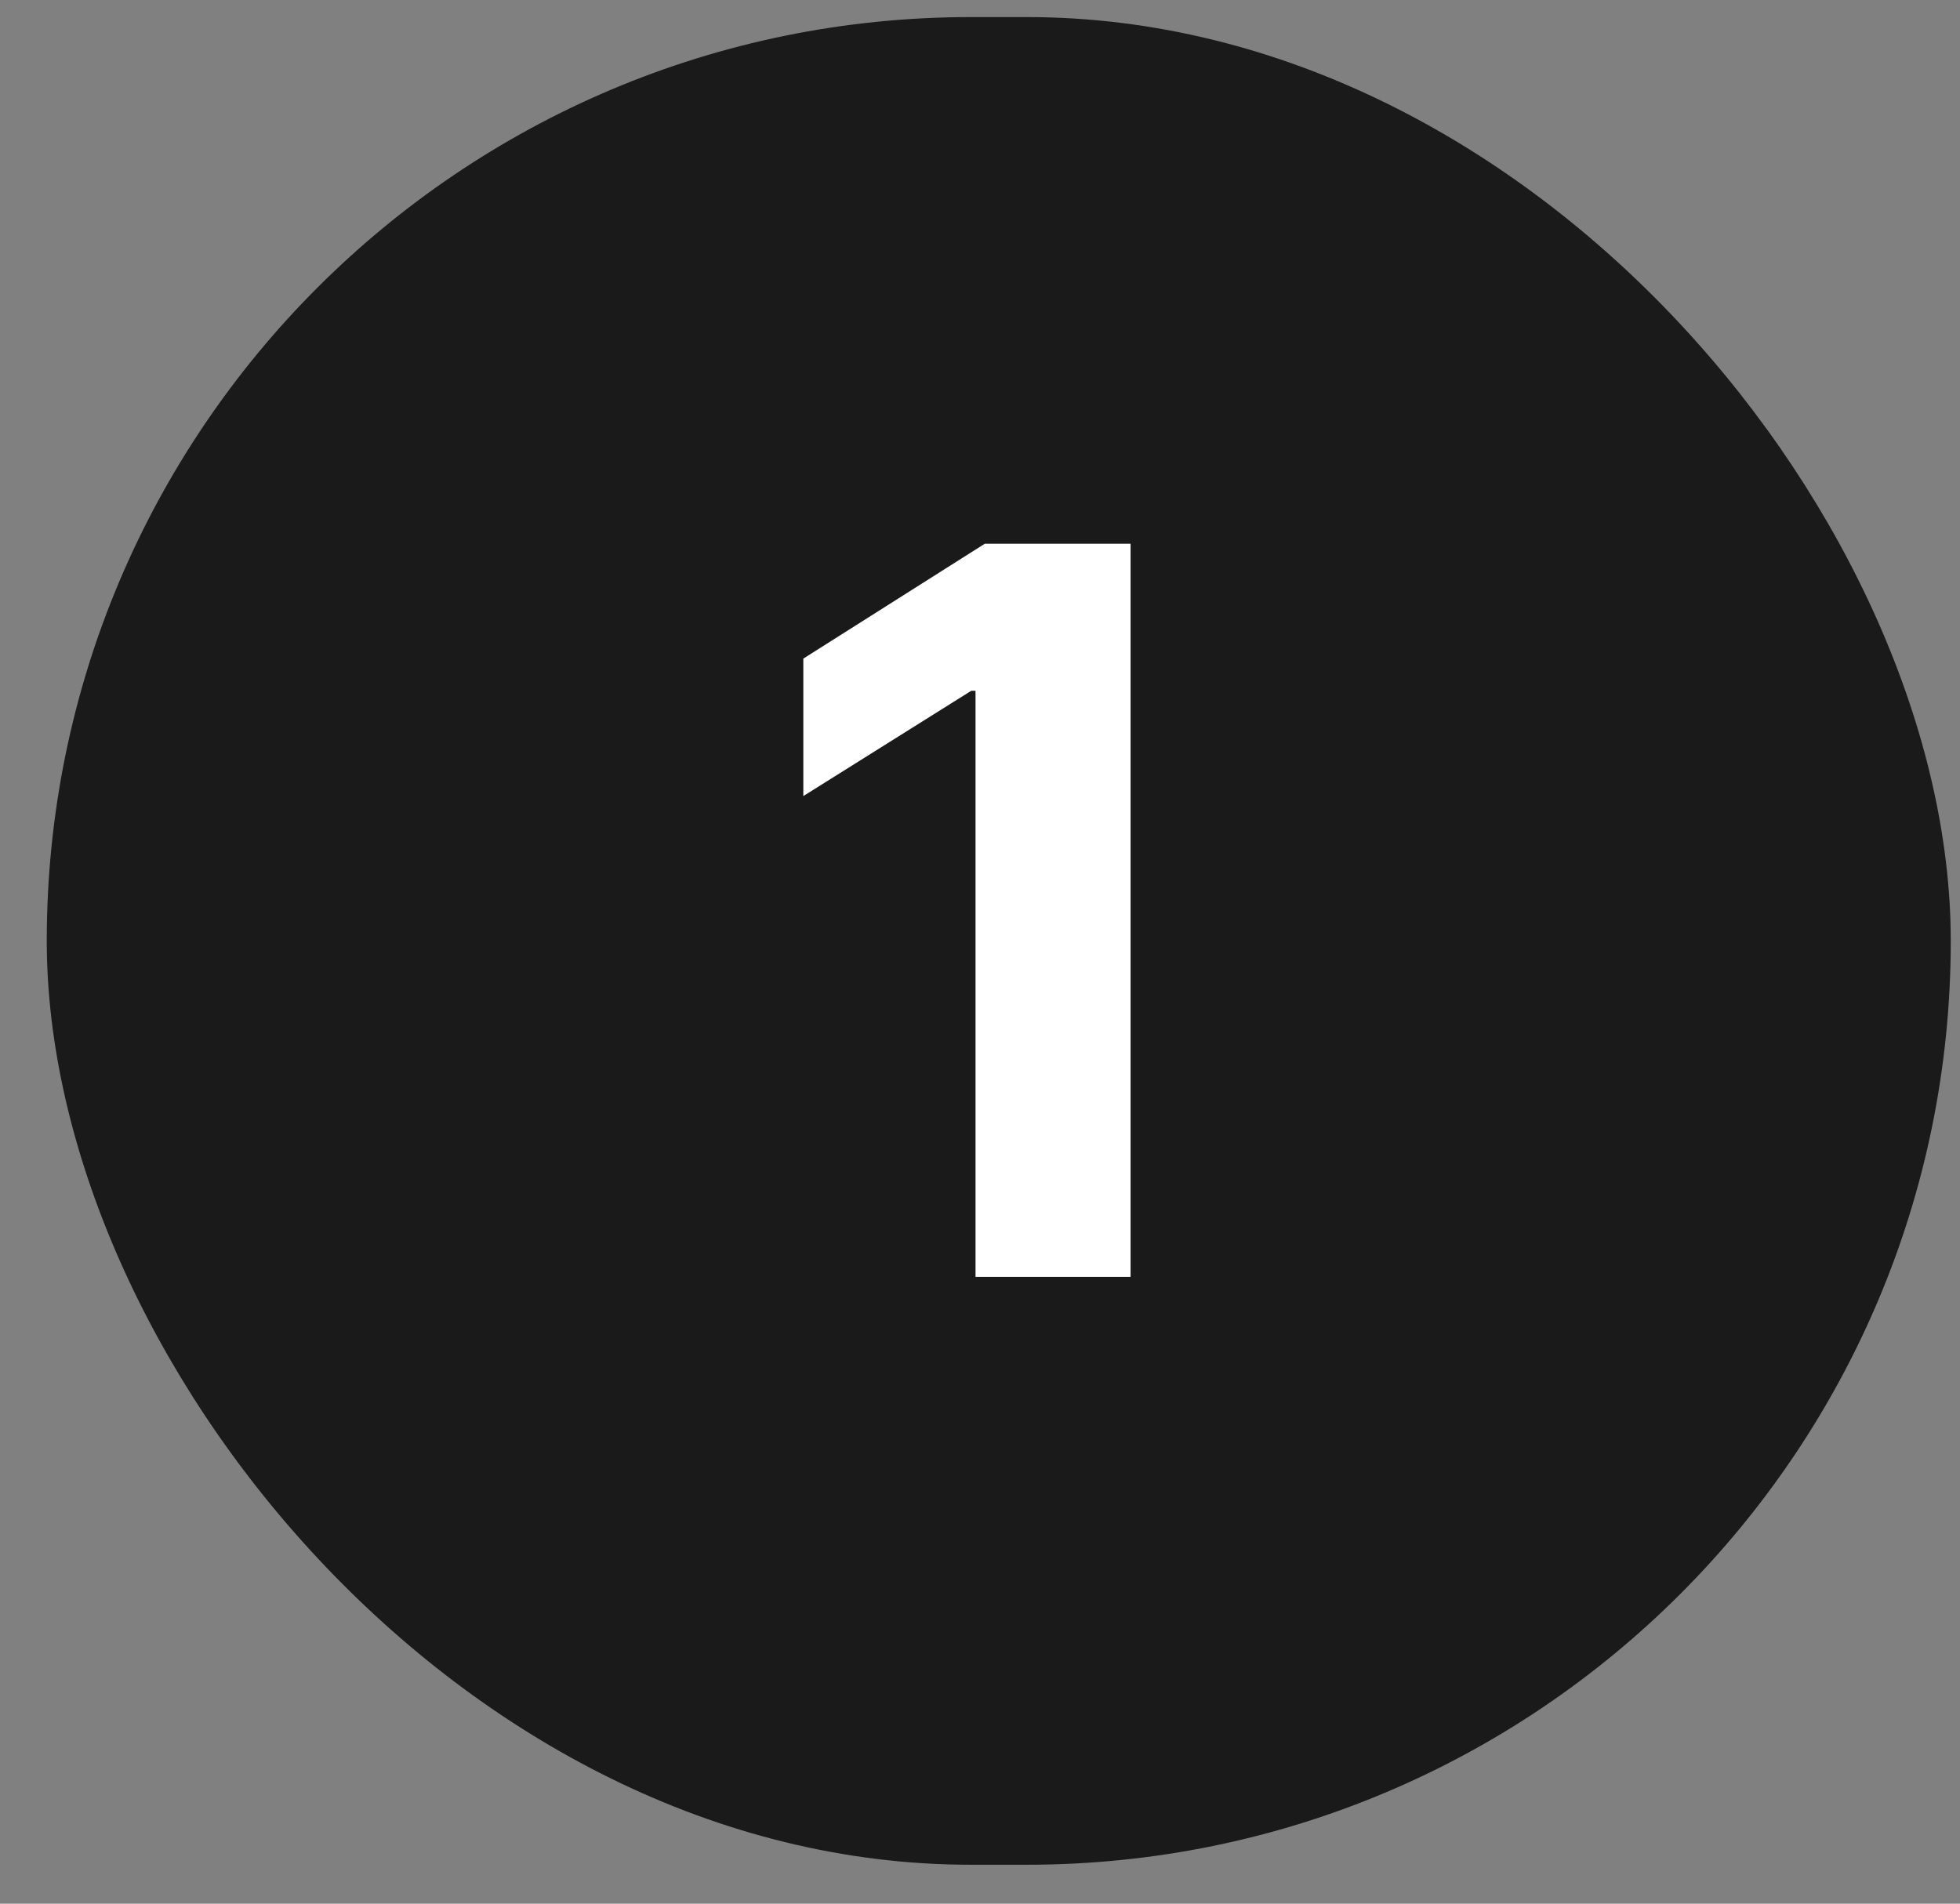 <svg width="35" height="34" viewBox="0 0 35 34" fill="none" xmlns="http://www.w3.org/2000/svg">
<rect x="0" y="0" width="35" height="34" fill="#808080" stroke="none"/>
<rect x="0.835" y="0.305" width="34" height="33" rx="16.5" fill="#1A1A1A"/>
<path d="M20.189 9.711V22.805H17.42V12.338H17.343L14.345 14.218V11.763L17.586 9.711H20.189Z" fill="white"/>
</svg>
